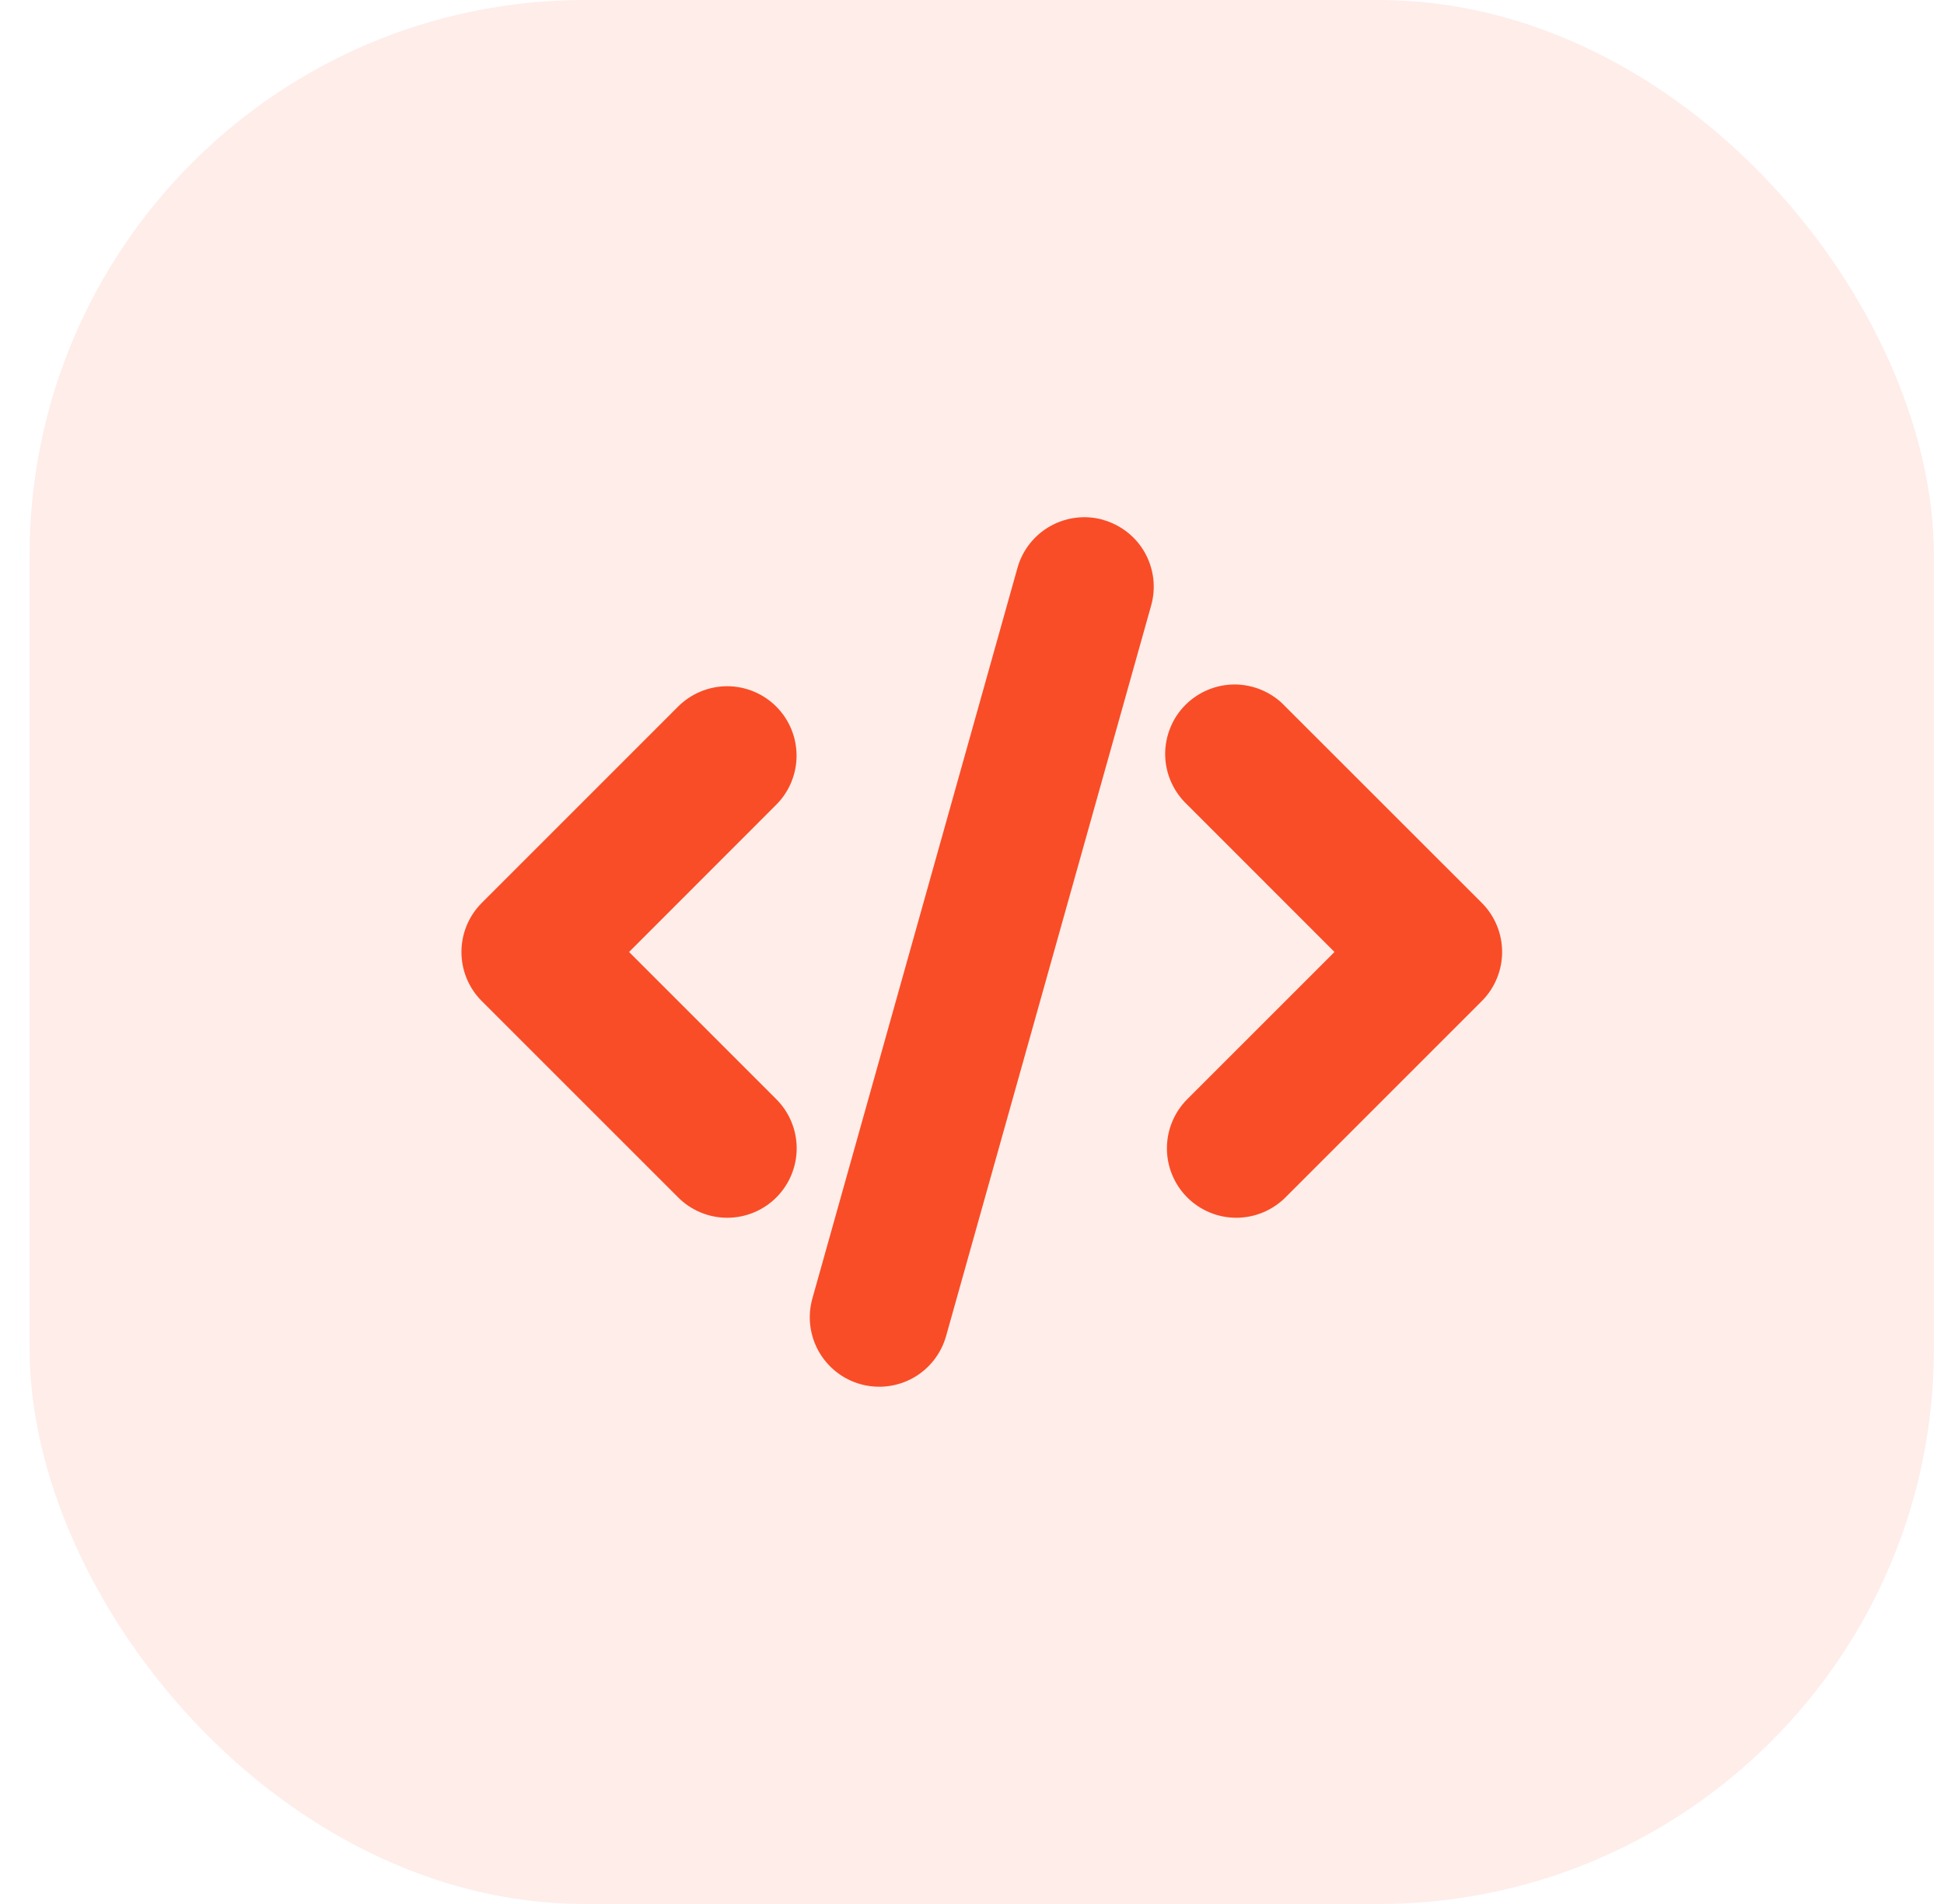 <svg width="49" height="48" viewBox="0 0 49 48" fill="none" xmlns="http://www.w3.org/2000/svg">
<rect opacity="0.1" x="0.746" width="48" height="48" rx="14" fill="#F94D27"/>
<g clip-path="url(#clip0_246_2287)">
<path d="M27.803 13.106C28.024 13.168 28.231 13.273 28.412 13.415C28.593 13.557 28.744 13.733 28.857 13.933C28.969 14.134 29.041 14.355 29.069 14.583C29.096 14.811 29.078 15.043 29.016 15.264L23.847 33.682C23.721 34.129 23.424 34.508 23.019 34.736C22.614 34.963 22.136 35.02 21.689 34.895C21.242 34.77 20.863 34.472 20.636 34.067C20.408 33.663 20.351 33.184 20.476 32.737L25.646 14.317C25.708 14.095 25.813 13.888 25.955 13.708C26.097 13.527 26.273 13.376 26.474 13.264C26.674 13.151 26.895 13.079 27.123 13.052C27.351 13.024 27.583 13.042 27.804 13.104L27.803 13.106ZM19.566 17.813C19.894 18.141 20.078 18.586 20.078 19.05C20.078 19.514 19.894 19.958 19.566 20.287L15.856 24L19.568 27.712C19.897 28.041 20.081 28.486 20.081 28.95C20.081 29.414 19.896 29.859 19.568 30.188C19.239 30.516 18.794 30.7 18.33 30.7C17.866 30.7 17.421 30.515 17.093 30.187L12.143 25.237C11.815 24.909 11.631 24.464 11.631 24C11.631 23.536 11.815 23.091 12.143 22.763L17.092 17.813C17.254 17.651 17.447 17.522 17.66 17.434C17.872 17.346 18.099 17.3 18.329 17.3C18.559 17.3 18.787 17.346 18.999 17.434C19.212 17.522 19.404 17.651 19.566 17.813ZM29.926 20.287C29.754 20.126 29.616 19.933 29.521 19.718C29.425 19.504 29.373 19.272 29.369 19.037C29.365 18.802 29.409 18.569 29.497 18.351C29.584 18.133 29.715 17.935 29.882 17.769C30.048 17.603 30.246 17.472 30.464 17.384C30.682 17.296 30.915 17.252 31.15 17.256C31.385 17.261 31.617 17.312 31.831 17.408C32.046 17.503 32.239 17.641 32.399 17.813L37.35 22.762C37.678 23.09 37.862 23.535 37.862 24C37.862 24.463 37.678 24.909 37.35 25.237L32.401 30.187C32.238 30.349 32.045 30.478 31.833 30.566C31.621 30.654 31.393 30.7 31.163 30.7C30.933 30.7 30.706 30.655 30.493 30.567C30.281 30.479 30.088 30.35 29.925 30.188C29.763 30.025 29.634 29.832 29.546 29.62C29.458 29.407 29.413 29.18 29.413 28.95C29.413 28.72 29.458 28.493 29.546 28.28C29.634 28.068 29.762 27.875 29.925 27.712L33.637 24L29.926 20.287Z" fill="#F94D27"/>
</g>
<defs>
<clipPath id="clip0_246_2287">
<rect width="28" height="28" fill="white" transform="translate(10.746 10)"/>
</clipPath>
</defs>
</svg>
